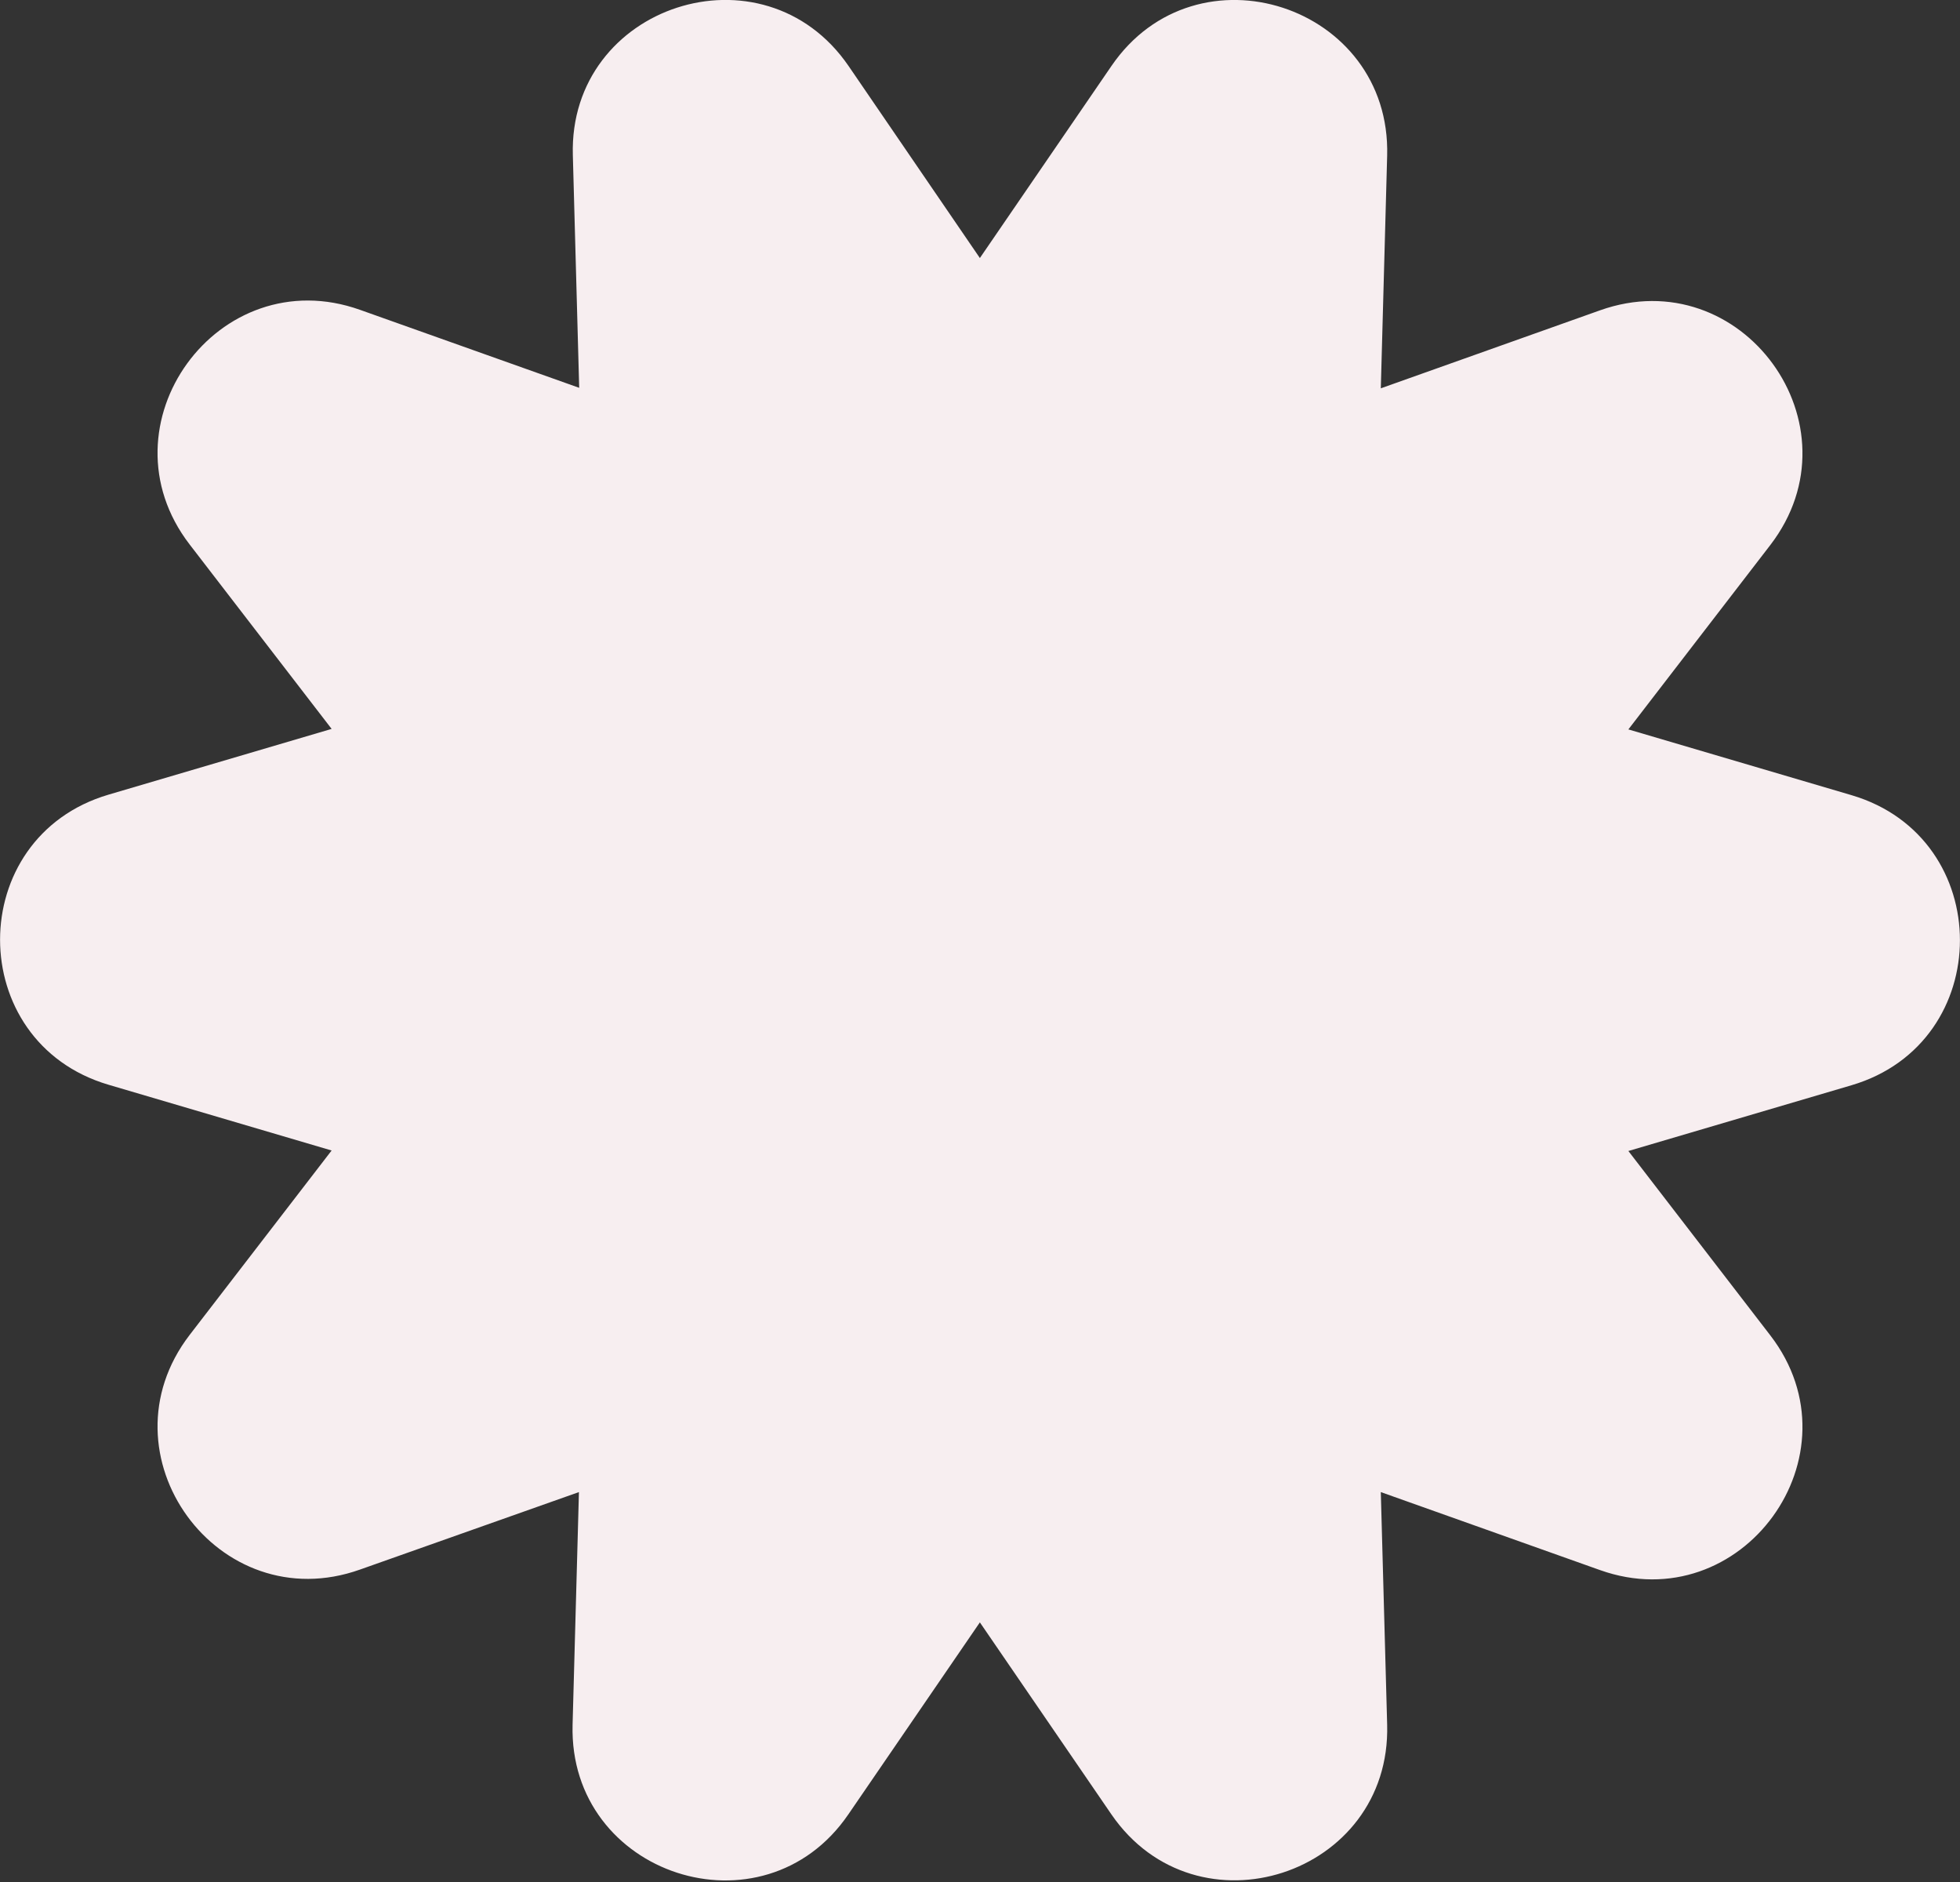 <?xml version="1.0" encoding="utf-8"?>
<!-- Generator: Adobe Illustrator 26.3.1, SVG Export Plug-In . SVG Version: 6.00 Build 0)  -->
<svg version="1.1" id="Laag_1" xmlns="http://www.w3.org/2000/svg" xmlns:xlink="http://www.w3.org/1999/xlink" x="0px" y="0px"
	 viewBox="0 0 771.9 741.1" style="enable-background:new 0 0 771.9 741.1;" xml:space="preserve">
<rect x="0" y="0" width="771.9" height="741.1" fill="#333333" stroke="none"/>
<style type="text/css">
	.st0{fill:#F7EEF0;}
</style>
<path class="st0" d="M385.9,101.6L437.7,26c33.5-49,110.2-24,108.6,35.3l-2.5,91.6l86.3-30.7c55.9-19.9,103.3,45.3,67.1,92.4
	l-55.9,72.6l87.9,25.9c56.9,16.8,56.9,97.4,0,114.2l-87.9,25.9l55.9,72.6c36.2,47-11.2,112.3-67.1,92.4l-86.3-30.7l2.5,91.6
	c1.6,59.3-75,84.2-108.6,35.3l-51.8-75.6l-51.8,75.6c-33.5,49-110.2,24-108.6-35.3l2.5-91.6L141.8,618
	c-55.9,19.9-103.3-45.3-67.1-92.4l55.9-72.6l-87.9-25.9c-56.9-16.8-56.9-97.4,0-114.2l87.9-25.9l-55.9-72.6
	c-36.2-47,11.2-112.3,67.1-92.4l86.3,30.7l-2.5-91.6C223.9,2,300.6-23,334.2,26L385.9,101.6z"/>
</svg>

